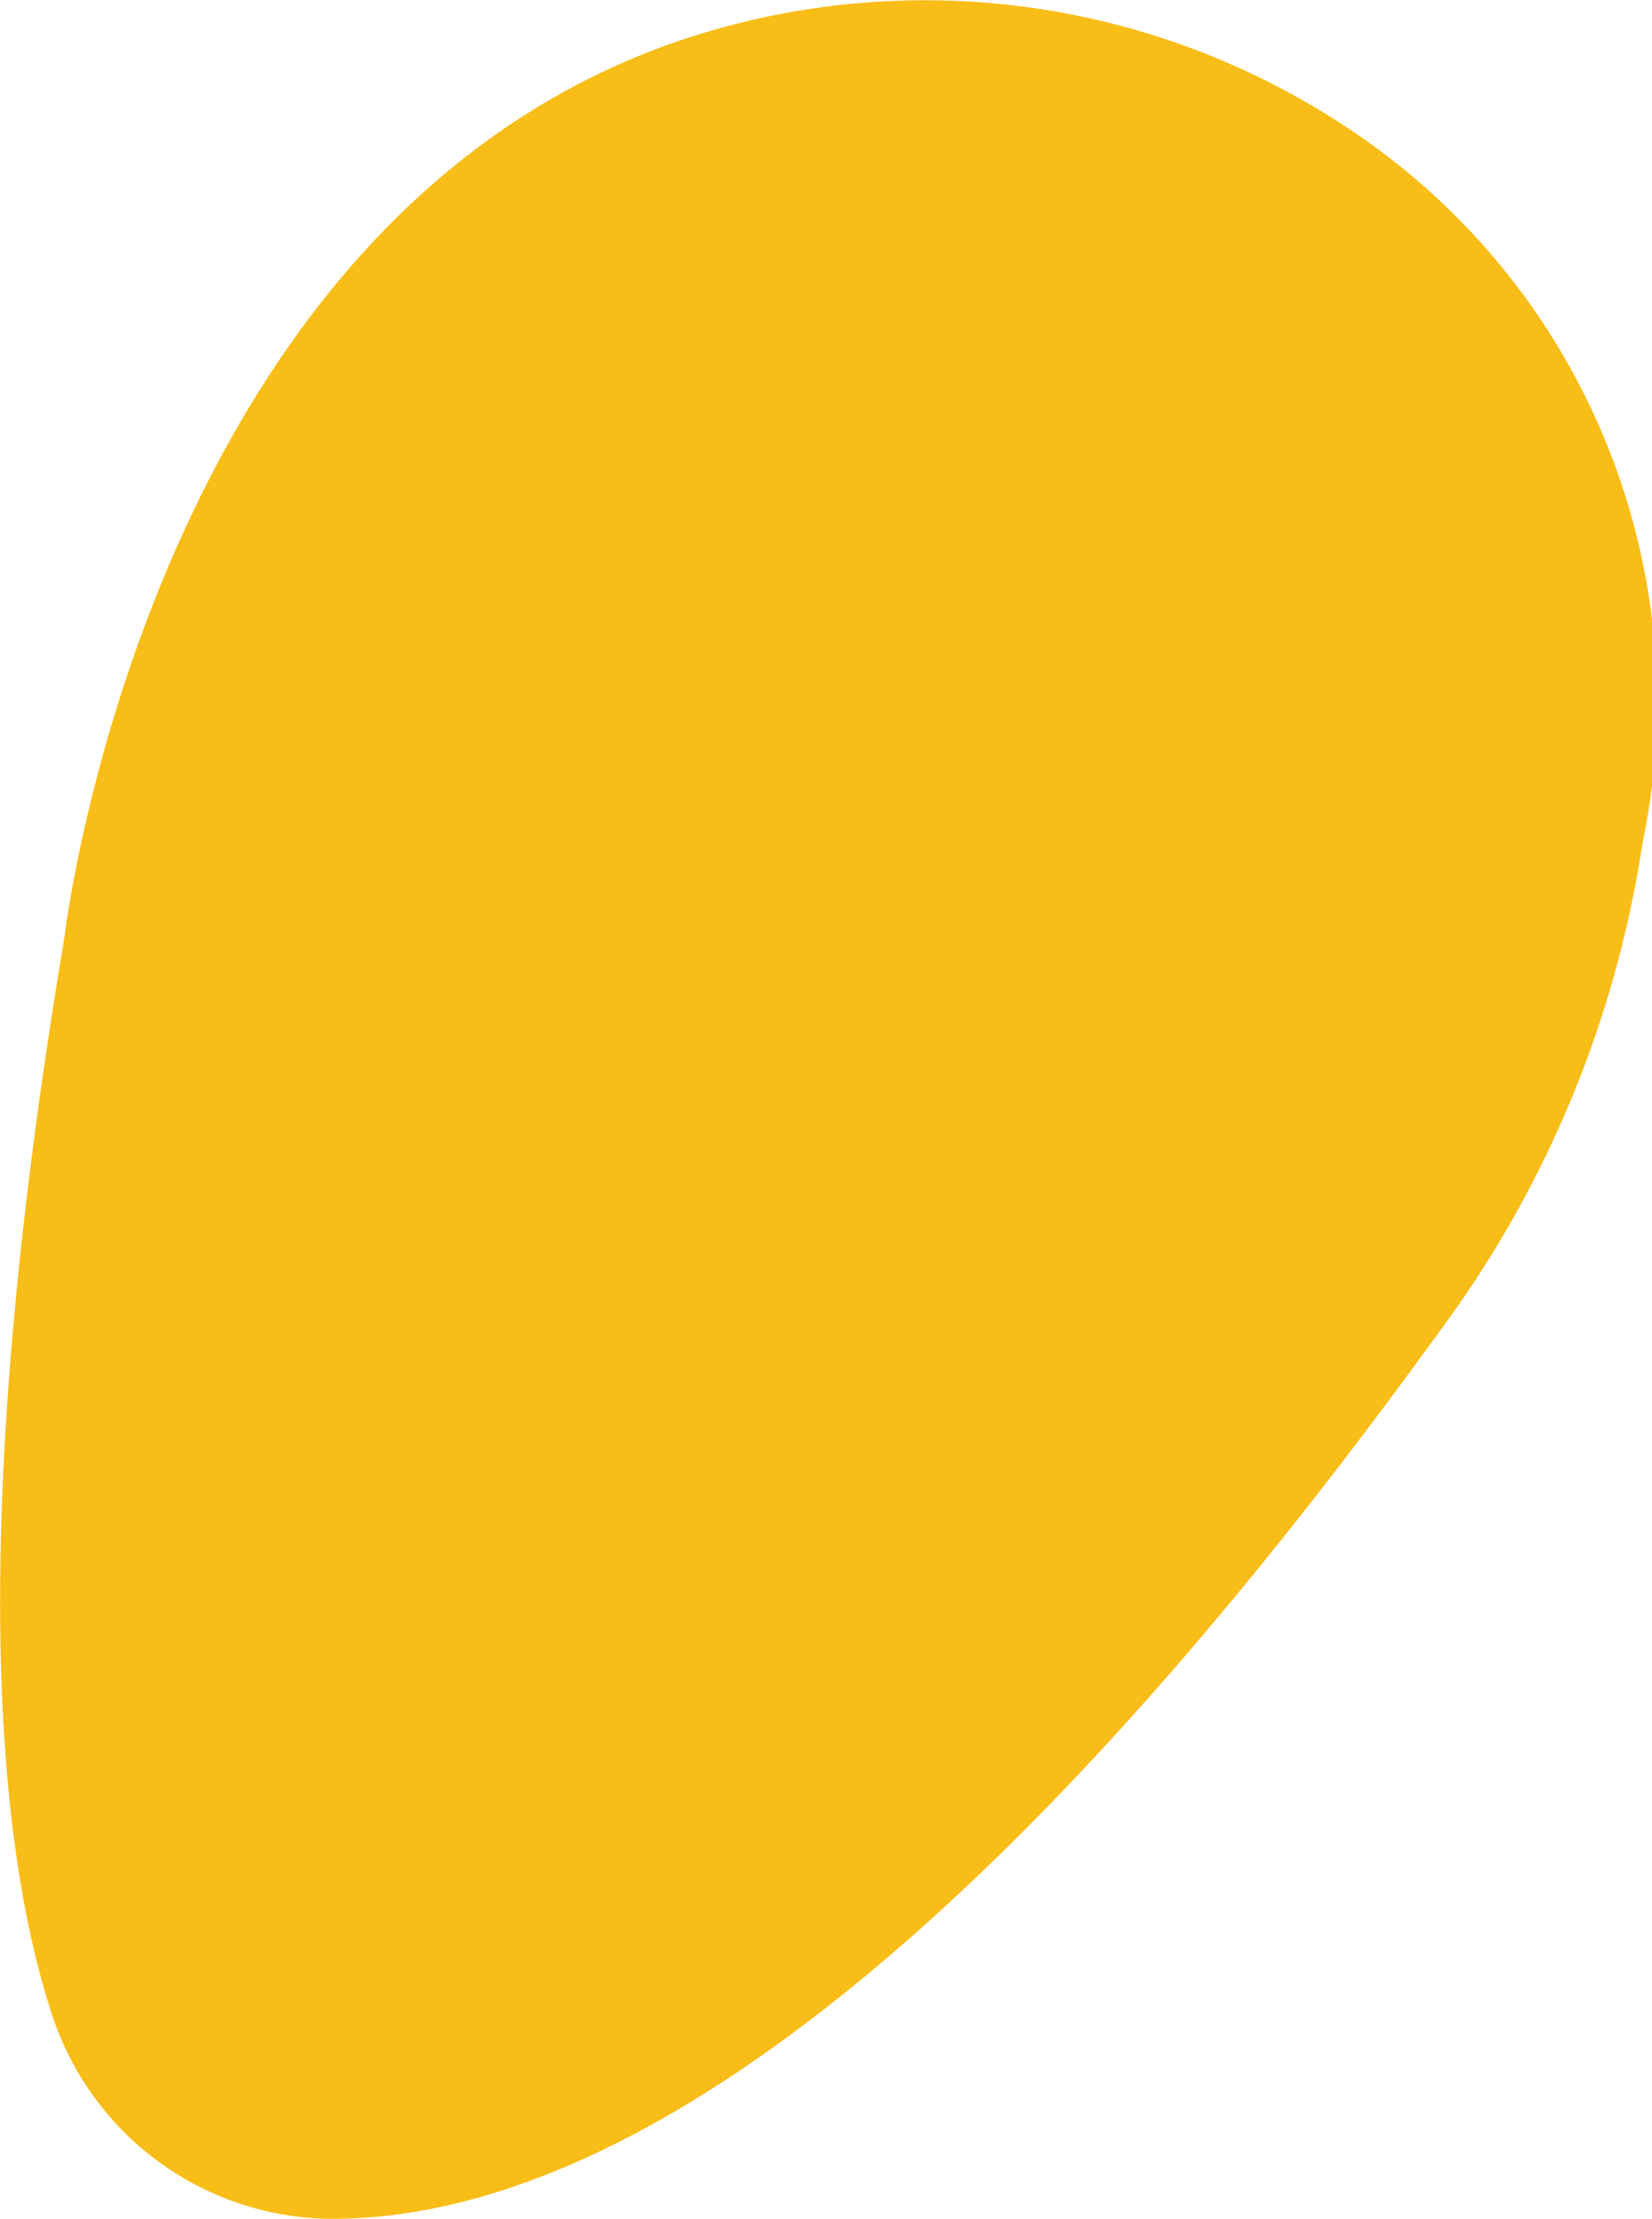 <svg xmlns="http://www.w3.org/2000/svg" width="13.186" height="17.71" viewBox="0 0 13.186 17.71">
  <path id="Path_354" data-name="Path 354" d="M626.669,481.754a2.363,2.363,0,0,1-2.224-1.621c-.429-1.3-.708-3.818.095-8.6,0,0,.716-6.2,5.459-7.322a6.1,6.1,0,0,1,4.943.963,5.49,5.49,0,0,1,2.195,5.6,8.726,8.726,0,0,1-1.611,3.885C633.776,477.073,630.1,481.761,626.669,481.754Z" transform="translate(-624.027 -464.044)" fill="#f9bd17"/>
</svg>
